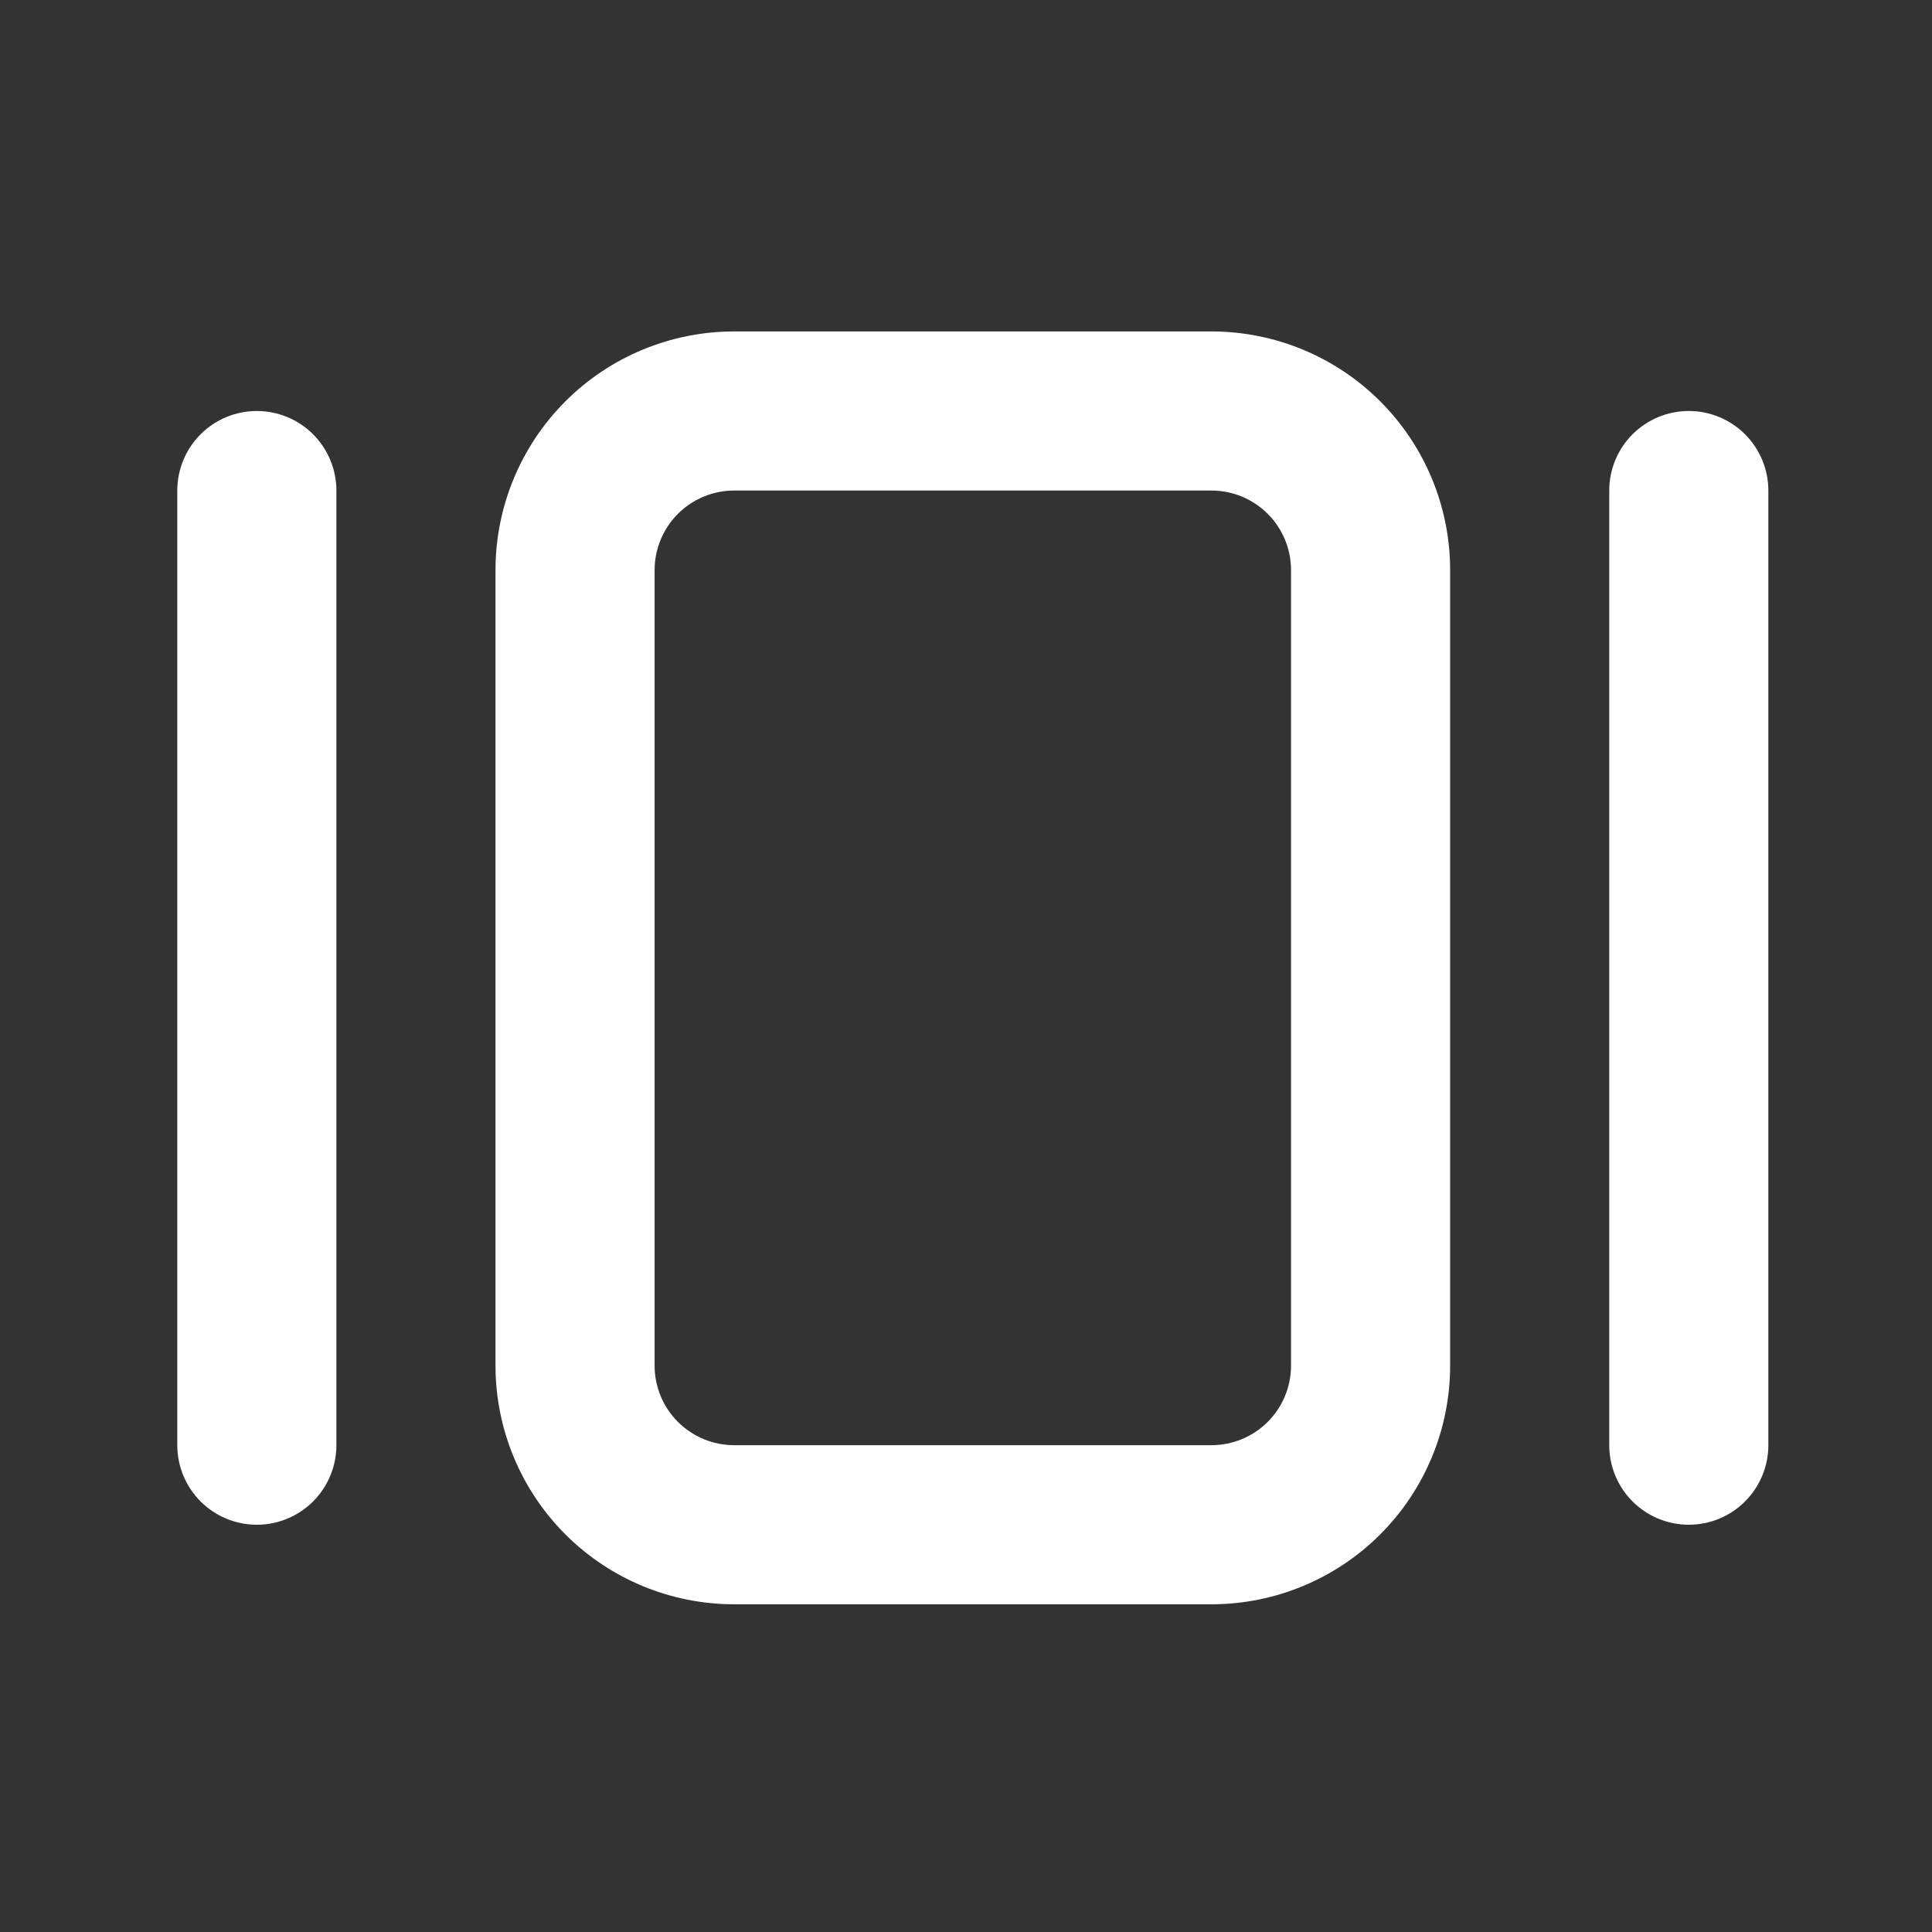 <svg xmlns="http://www.w3.org/2000/svg" width="85" height="85" viewBox="0 0 85 85" fill="none">
  <rect x="0" y="0" width="85" height="85" fill="#333333" stroke="none"/>
  <path fill-rule="evenodd" clip-rule="evenodd" d="M53.3 21.582H32.3C31.372 21.582 30.481 21.951 29.825 22.607C29.169 23.264 28.8 24.154 28.8 25.082V60.082C28.8 61.01 29.169 61.901 29.825 62.557C30.481 63.213 31.372 63.582 32.3 63.582H53.3C54.228 63.582 55.118 63.213 55.775 62.557C56.431 61.901 56.8 61.01 56.8 60.082V25.082C56.8 24.154 56.431 23.264 55.775 22.607C55.118 21.951 54.228 21.582 53.3 21.582ZM32.3 14.582C29.515 14.582 26.844 15.688 24.875 17.657C22.906 19.627 21.8 22.297 21.8 25.082V60.082C21.8 62.867 22.906 65.537 24.875 67.507C26.844 69.476 29.515 70.582 32.3 70.582H53.3C56.085 70.582 58.755 69.476 60.724 67.507C62.694 65.537 63.8 62.867 63.8 60.082V25.082C63.8 22.297 62.694 19.627 60.724 17.657C58.755 15.688 56.085 14.582 53.3 14.582H32.3Z" fill="white"/>
  <path d="M7.8 21.582C7.8 20.654 8.169 19.764 8.825 19.107C9.481 18.451 10.371 18.082 11.3 18.082C12.228 18.082 13.118 18.451 13.775 19.107C14.431 19.764 14.8 20.654 14.8 21.582V63.582C14.8 64.51 14.431 65.4 13.775 66.057C13.118 66.713 12.228 67.082 11.3 67.082C10.371 67.082 9.481 66.713 8.825 66.057C8.169 65.4 7.8 64.51 7.8 63.582V21.582ZM70.8 21.582C70.8 20.654 71.169 19.764 71.825 19.107C72.481 18.451 73.371 18.082 74.3 18.082C75.228 18.082 76.118 18.451 76.775 19.107C77.431 19.764 77.8 20.654 77.8 21.582V63.582C77.8 64.51 77.431 65.4 76.775 66.057C76.118 66.713 75.228 67.082 74.3 67.082C73.371 67.082 72.481 66.713 71.825 66.057C71.169 65.4 70.8 64.51 70.8 63.582V21.582Z" fill="white"/>
</svg>